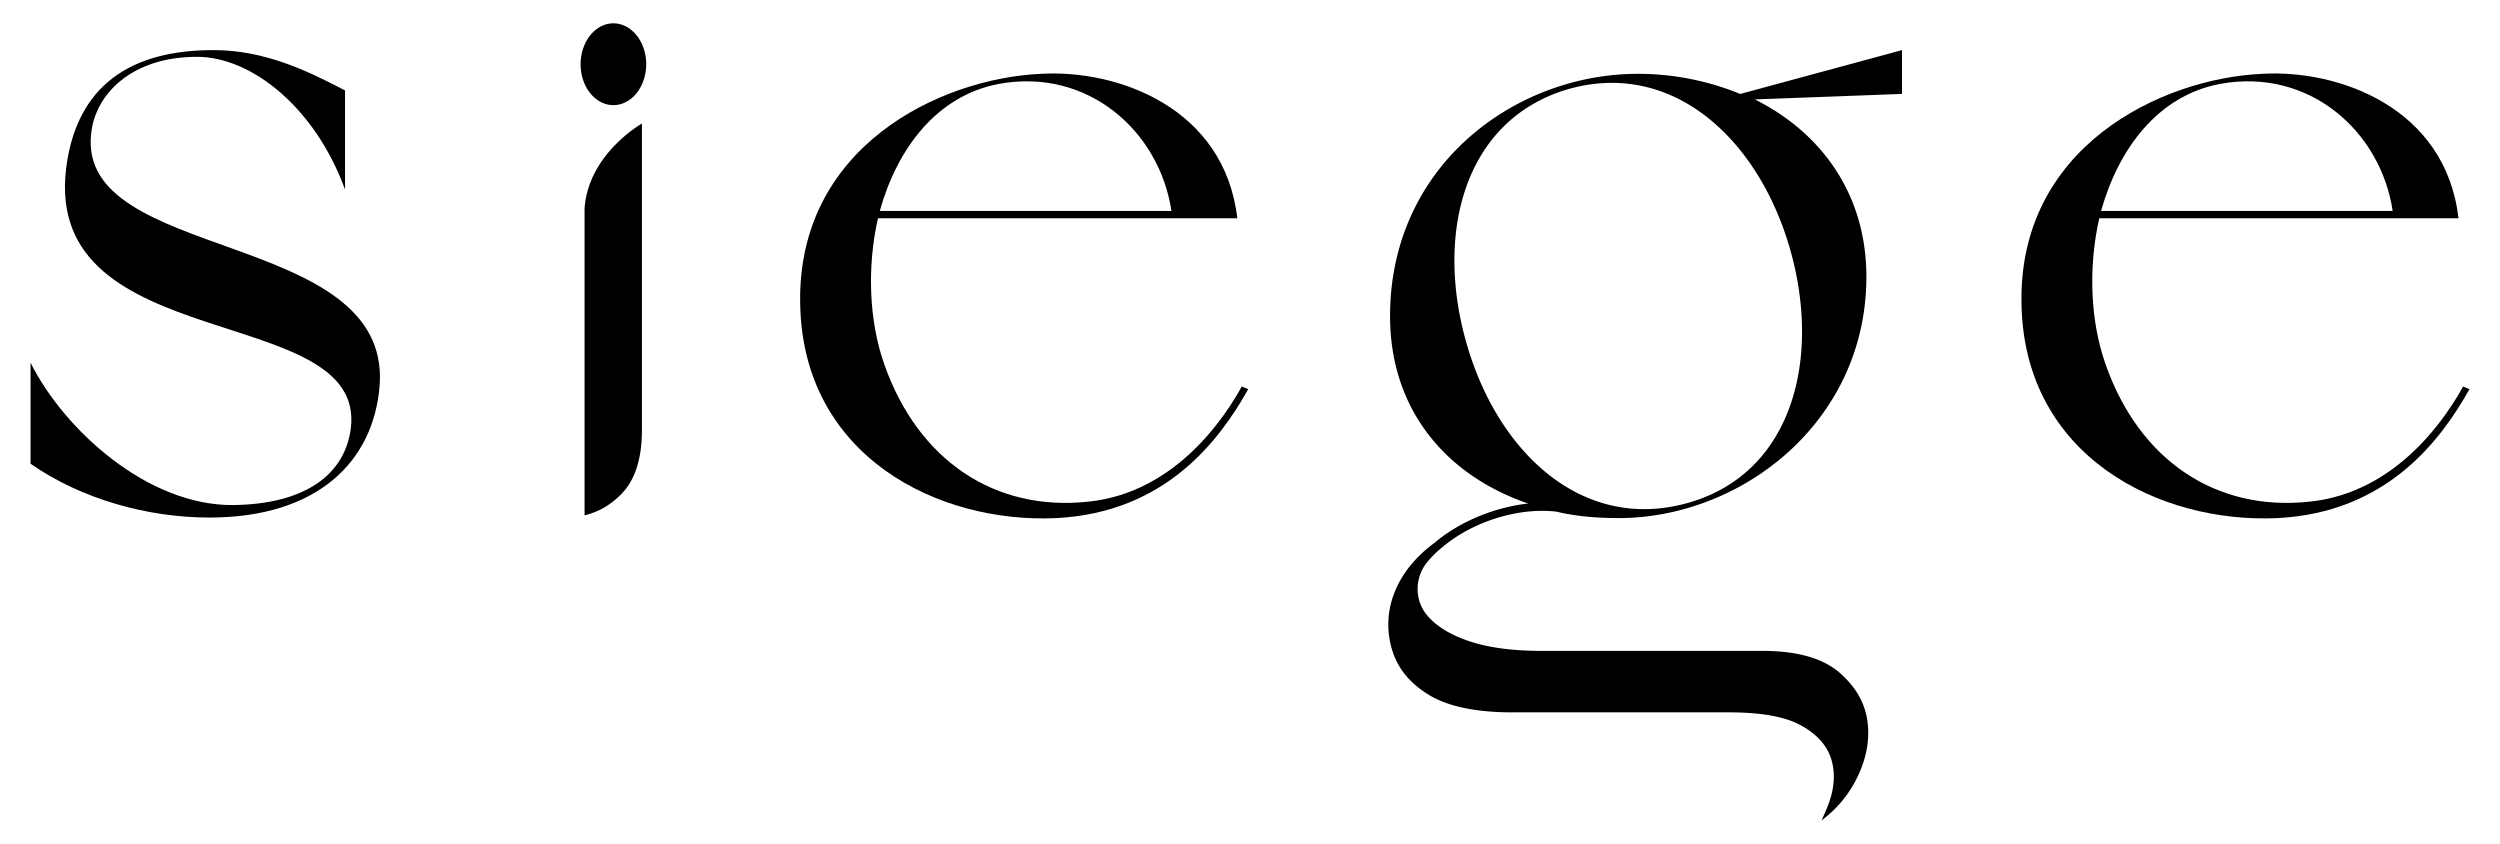 <svg id="Layer_1" data-name="Layer 1" xmlns="http://www.w3.org/2000/svg" viewBox="0 0 1920 648"><title>Siege</title><path d="M291.61,295.54c-4.43,59.1-48,101.94-130.75,101.94-47.28,0-98.25-14-137.4-41.37V278.55c25.85,51.71,90.12,110.07,155.86,109.33,55.41-.74,85.69-23.64,90.13-59.1,11.82-97.51-236.39-53.93-218.66-199.45,5.91-47.28,32.5-90.86,113-90.86,39.15,0,71.66,15.51,101.2,31v76.09C242.12,82.79,193.36,43.64,151.25,43.64,101,43.64,73,72.45,70,102.73,58.92,201.72,299.74,175.87,291.61,295.54Z"/><path d="M835.76,385.28C764.15,393,705.18,353.71,679.19,280c-11.93-33.69-13.34-75.14-4.93-112.35h276c-9.87-85-92-114.47-151-110.94C722,60.22,611.11,112.9,614.58,235c2.82,115.17,105.35,167.14,196.6,162.9,83.55-4.23,125-59,147.45-99l-4.93-2.11C942.47,317.2,904.55,378.29,835.76,385.28ZM767,64.45C835.76,51.81,890.55,101,899.66,162h-224C689,114.26,719.23,73.57,767,64.45Z"/><path d="M1257.88,56.7c-94.12,0-190.31,70.2-190.31,186.07,0,73,44.27,122.88,106.06,143.93-25.28,2.82-51.27,13.34-70.25,28.8-.3.25-.55.5-.86.76a0,0,0,0,1,0,.05c-.65.45-1.26.9-1.86,1.36-13,9.82-22.56,21.3-28.35,34.24a66.49,66.49,0,0,0-3.07,47.54c4.38,14.1,13.54,25.23,27.94,34.09,14.61,9,36.21,13.55,64.11,13.55h166.28c24.73,0,42.71,3.17,54.84,9.61,13,6.95,21.15,16.12,24.28,27.25,2.87,10.42,2.06,21.75-2.42,33.64-1.66,4.33-3.42,8.46-5.34,12.49a89.54,89.54,0,0,0,25.33-29c8.51-15.61,11.89-31.17,10.07-46.23-1.71-13.8-8-25.58-19.23-36.11-.81-.8-1.67-1.56-2.67-2.46-.56-.46-1.16-.91-1.82-1.41-12.84-10-32-15-57.1-15H1183.75c-21.55,0-39.83-2.37-54.39-7.1-15.35-5-26.74-12-33.79-20.8l-.19-.24c-9.18-11.54-8.75-28.29.53-39.76a75.15,75.15,0,0,1,5.81-6.38,70.09,70.09,0,0,1,5.89-5.24c23.16-19.64,58.26-30.86,87.77-27.39,14.71,3.53,30.87,4.93,47.74,4.93,94.07,0,190.26-73.72,190.26-185.36,0-63.86-35.1-110.94-85.66-136.17l113-4.23V38.47L1336.49,72.16A206.77,206.77,0,0,0,1257.88,56.7Zm116.53,133.4c24.57,84.25,2.82,172.73-77.25,195.89s-146-36.51-170.62-121.46c-24.57-84.25-2.77-172,77.25-195.9C1283.81,45.47,1349.83,105.85,1374.41,190.1Z"/><path d="M1891.66,296.81c-11.23,20.39-49.15,81.48-118,88.47C1702.06,393,1643.09,353.71,1617.16,280c-12-33.69-13.35-75.14-4.94-112.35h275.91c-9.82-85-92-114.47-151-110.94C1660,60.22,1549,112.9,1552.55,235c2.82,115.17,105.29,167.14,196.54,162.9,83.6-4.23,125-59,147.45-99ZM1704.88,64.45C1773.67,51.81,1828.46,101,1837.57,162H1613.63C1627,114.26,1657.14,73.57,1704.88,64.45Z"/><path d="M493,94.89V330.31c0,20.71-4.71,36.55-14,47.16-.48.53-.89,1-1.32,1.49-.85.83-1.56,1.54-2.29,2.2a56.84,56.84,0,0,1-26.45,14.62V160.28C451.74,118.09,493,94.89,493,94.89Z"/><path d="M496.29,49.33a36.5,36.5,0,0,1-.35,5.17c-2,14.87-12.35,26.24-24.86,26.24C457.86,80.74,447,68,446,51.9c-.05-.85-.09-1.71-.09-2.57a37.49,37.49,0,0,1,2.16-12.7c3.91-11,12.75-18.71,23-18.71,12.51,0,22.89,11.35,24.86,26.24A36.5,36.5,0,0,1,496.29,49.33Z"/></svg>